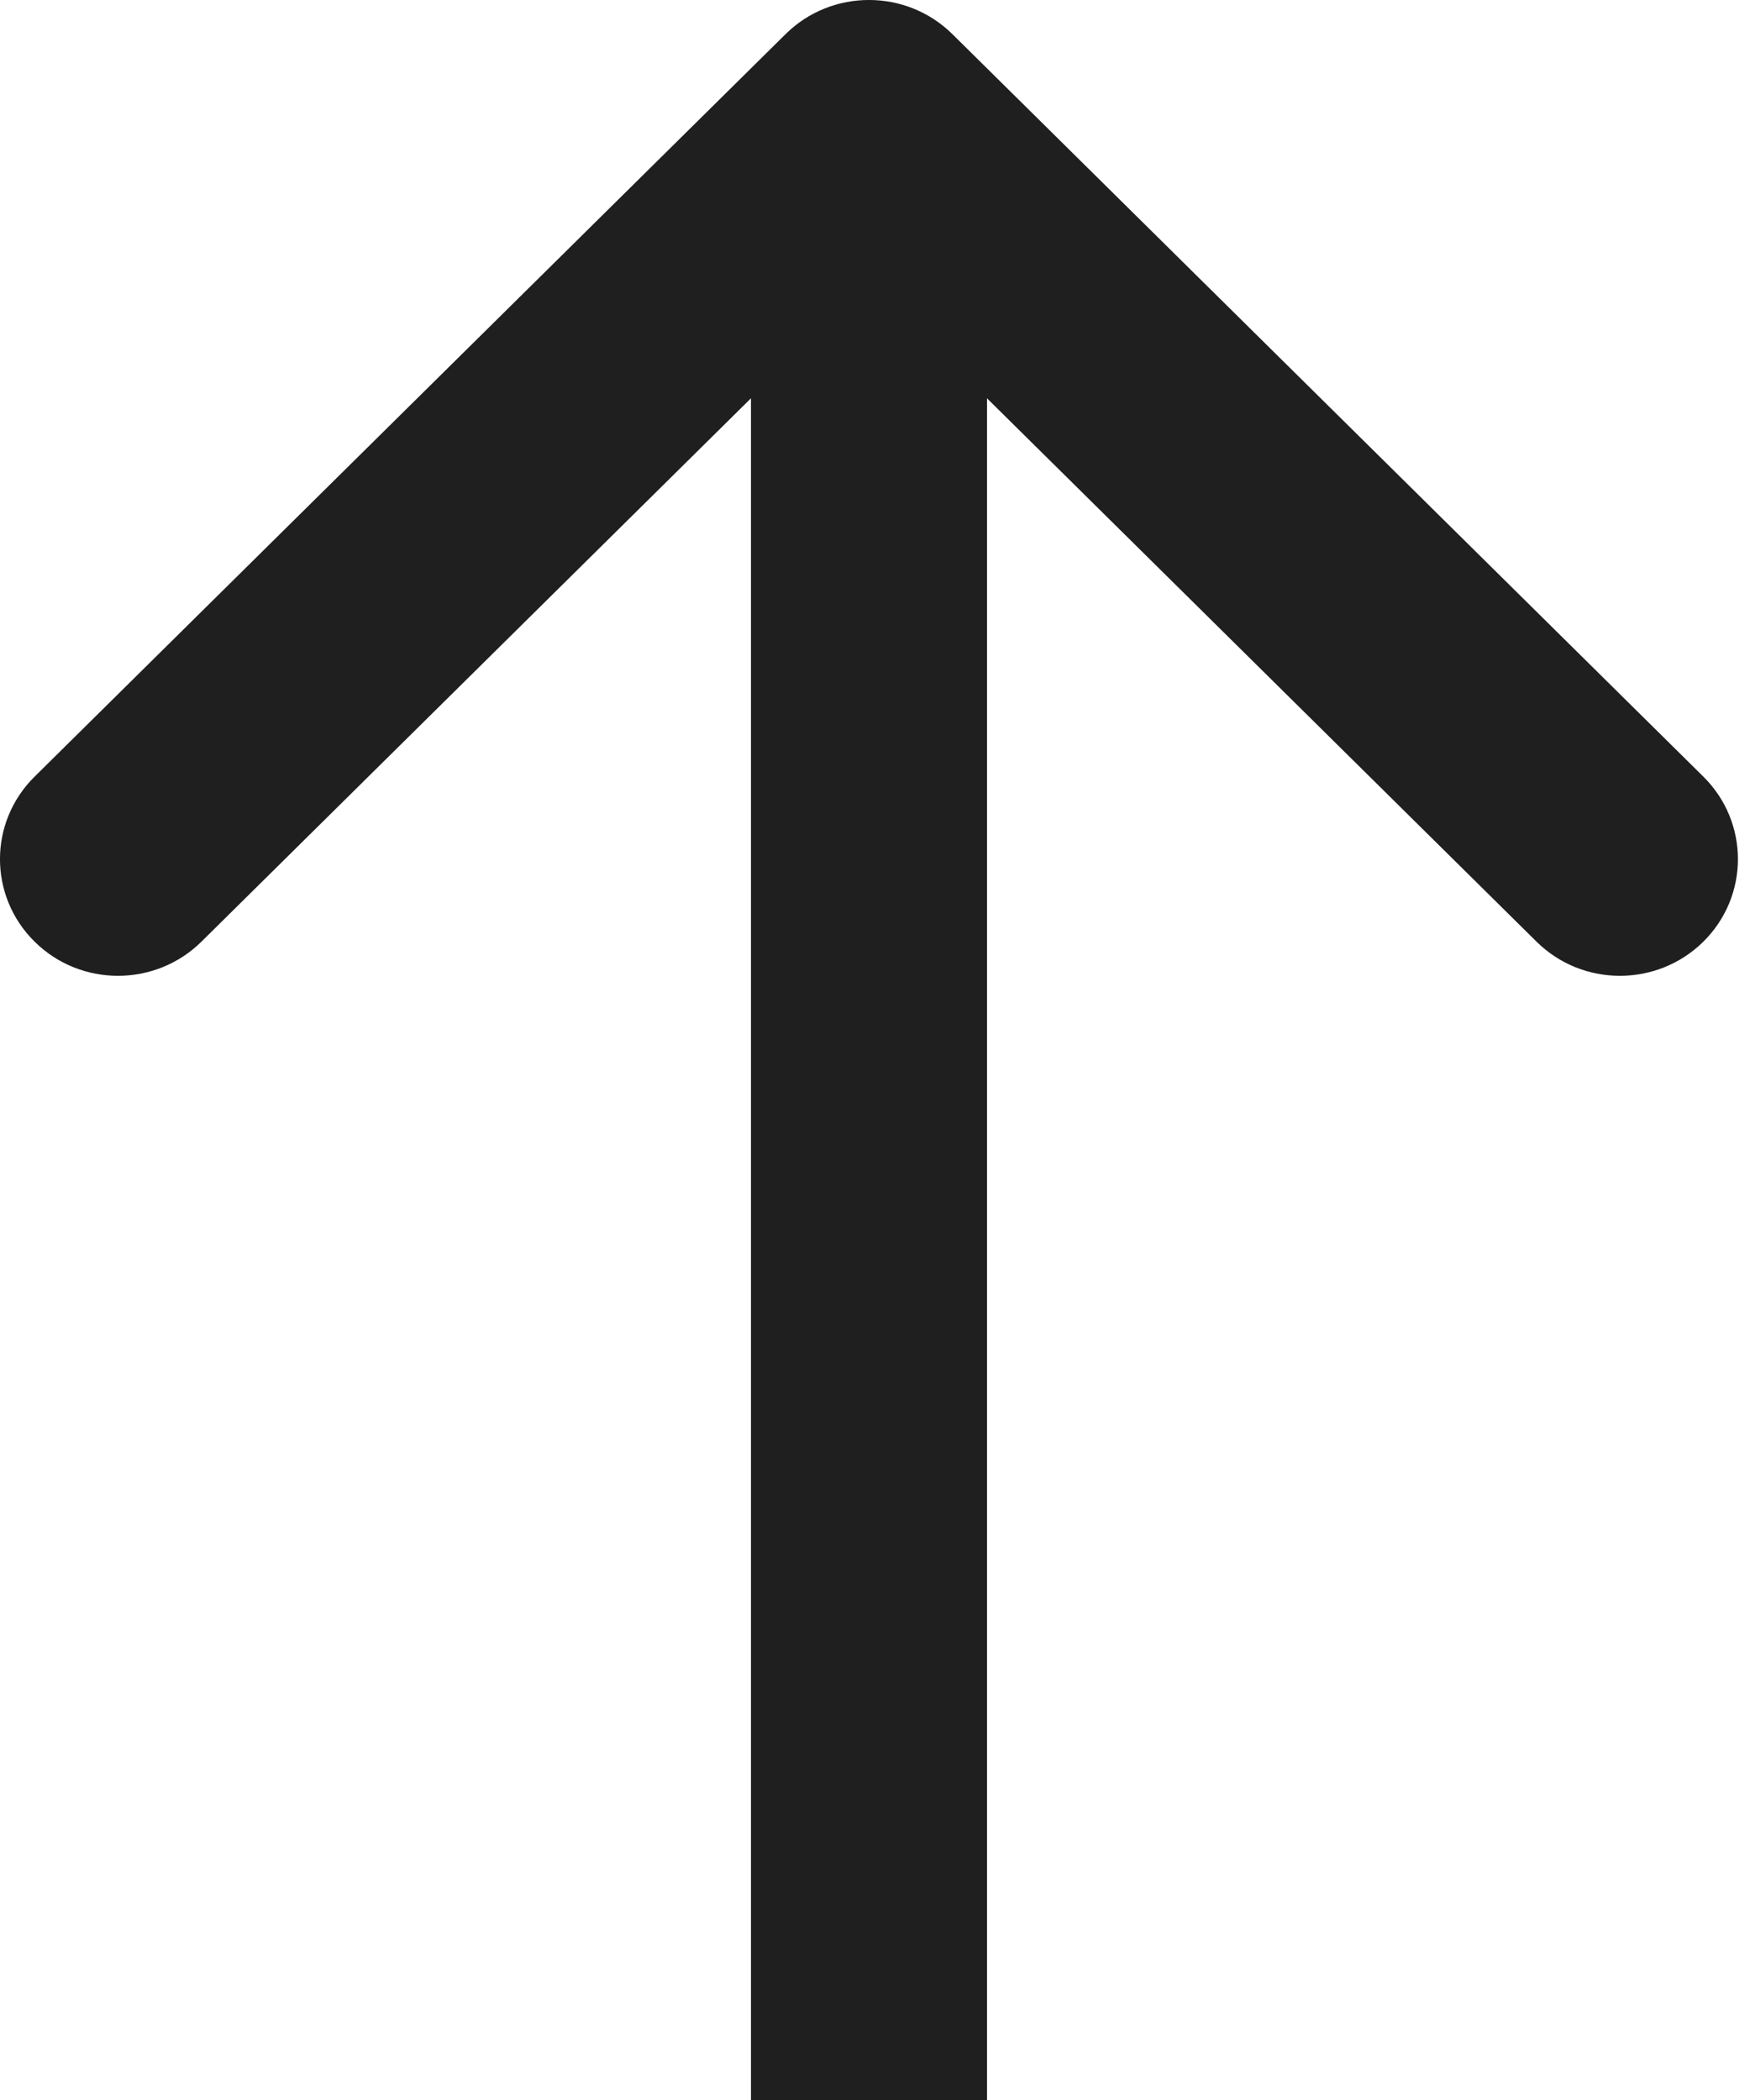 <svg width="25" height="30" viewBox="0 0 25 30" fill="none" xmlns="http://www.w3.org/2000/svg">
<path fill-rule="evenodd" clip-rule="evenodd" d="M0.494 11.095L11.222 0.488C11.88 -0.163 12.947 -0.163 13.606 0.488L24.334 11.095C24.992 11.746 24.992 12.801 24.334 13.452C23.675 14.103 22.608 14.103 21.95 13.452L14.1 5.69L14.1 30L10.728 30L10.728 5.69L2.878 13.452C2.219 14.103 1.152 14.103 0.494 13.452C-0.165 12.801 -0.165 11.746 0.494 11.095Z" fill="#1F1F1F"/>
</svg>
